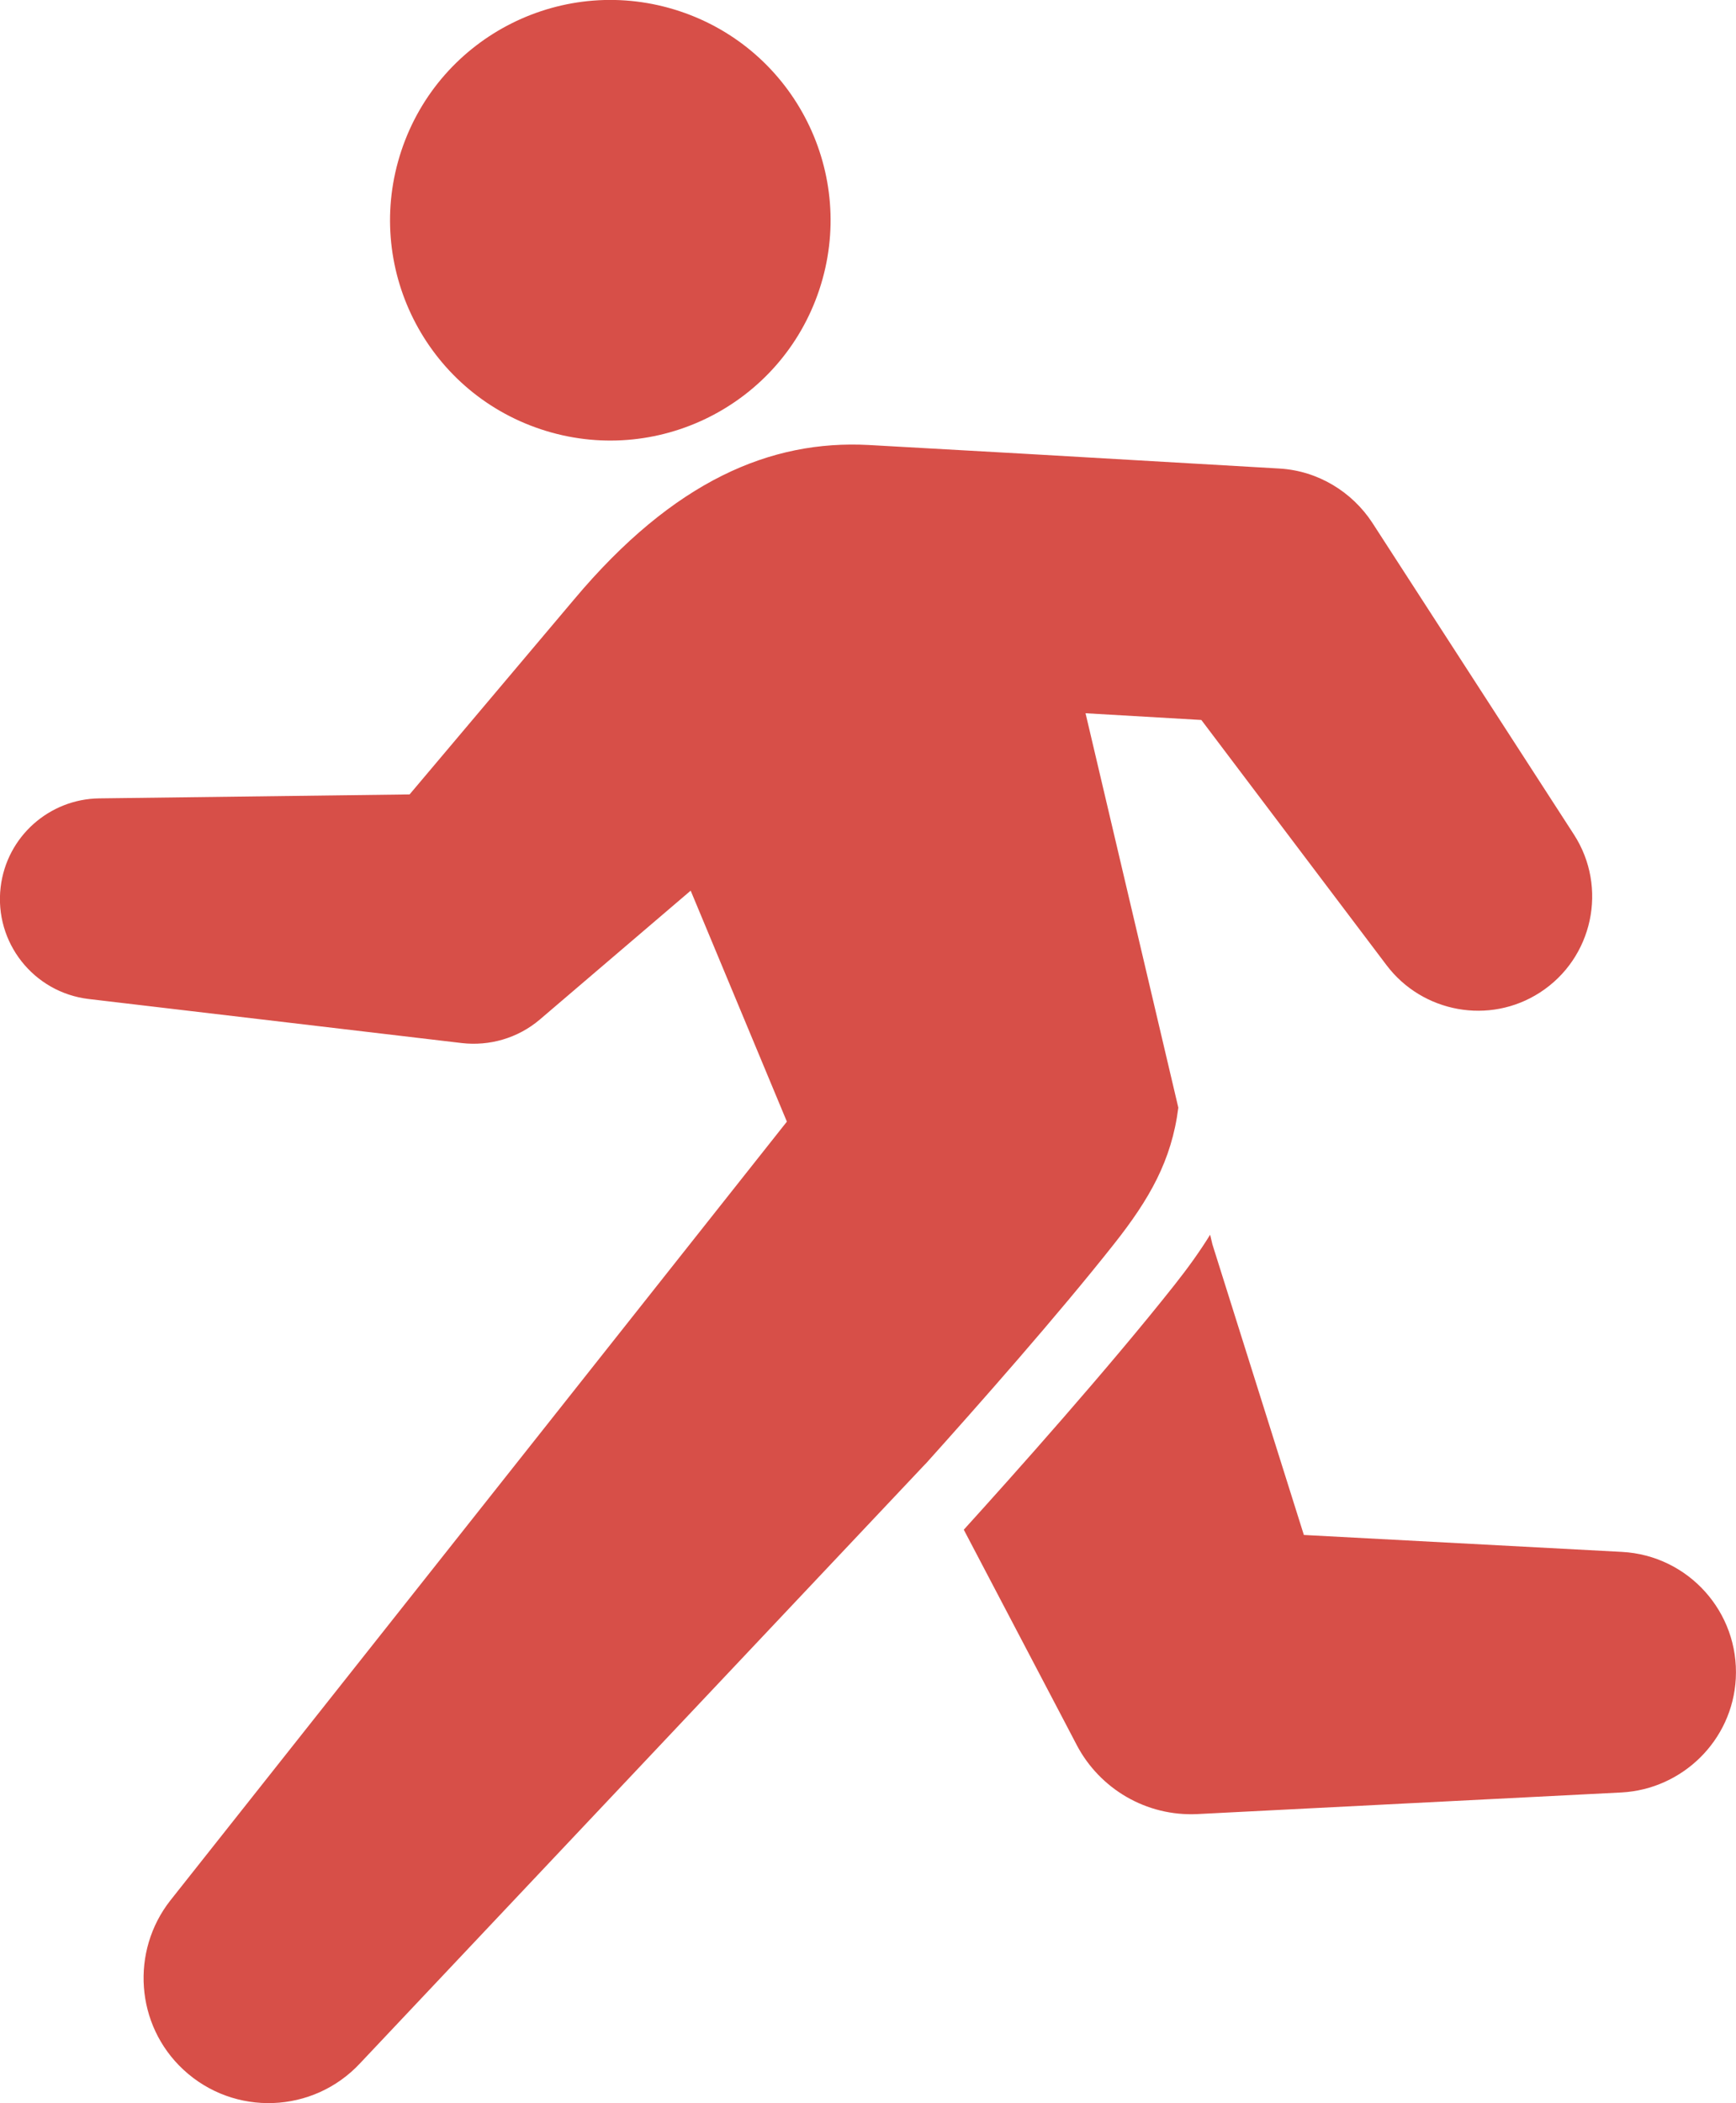 <?xml version="1.0" encoding="UTF-8"?>
<svg id="_レイヤー_2" data-name="レイヤー 2" xmlns="http://www.w3.org/2000/svg" width="33.022" height="40" viewBox="0 0 33.022 40">
  <defs>
    <style>
      .cls-1 {
        fill: #d74f48;
      }
    </style>
  </defs>
  <g id="_デザイン" data-name="デザイン">
    <g>
      <path class="cls-1" d="M17.605,27.842c.991-1.102,2.514-2.826,3.586-4.183.672-.85,1.096-1.587,1.223-2.593l-1.765-7.501,2.203.128,3.526,4.668c.681.897,1.954,1.137,2.915.515,1.008-.652,1.297-1.998.645-3.006l-3.836-5.931c-.379-.577-1.023-.985-1.765-1.028l-.085-.005-4.764-.276-2.968-.167c-1.854-.097-3.699.671-5.603,2.941l-3.126,3.705-5.902.075c-.948.011-1.763.724-1.877,1.69-.124,1.05.627,2.002,1.677,2.126l7.098.838c.515.059,1.059-.087,1.484-.45l2.867-2.449,1.83,4.393-11.727,14.811c-.758.964-.667,2.371.248,3.22.963.894,2.469.838,3.363-.125l10.752-11.397Z"/>
      <circle class="cls-1" cx="11.609" cy="4.189" r="4.189" transform="translate(3.966 13.879) rotate(-71.576)"/>
      <path class="cls-1" d="M30.853,29.515l-6.051-.322-1.74-5.528-.043-.182c-.198.321-.425.635-.678.955-1.254,1.586-3.054,3.603-4.008,4.655l1.923,3.664.227.434c.432.821,1.313,1.36,2.3,1.31l8.064-.411c1.153-.063,2.108-.987,2.171-2.166.067-1.263-.903-2.342-2.166-2.409Z"/>
    </g>
  </g>
</svg>